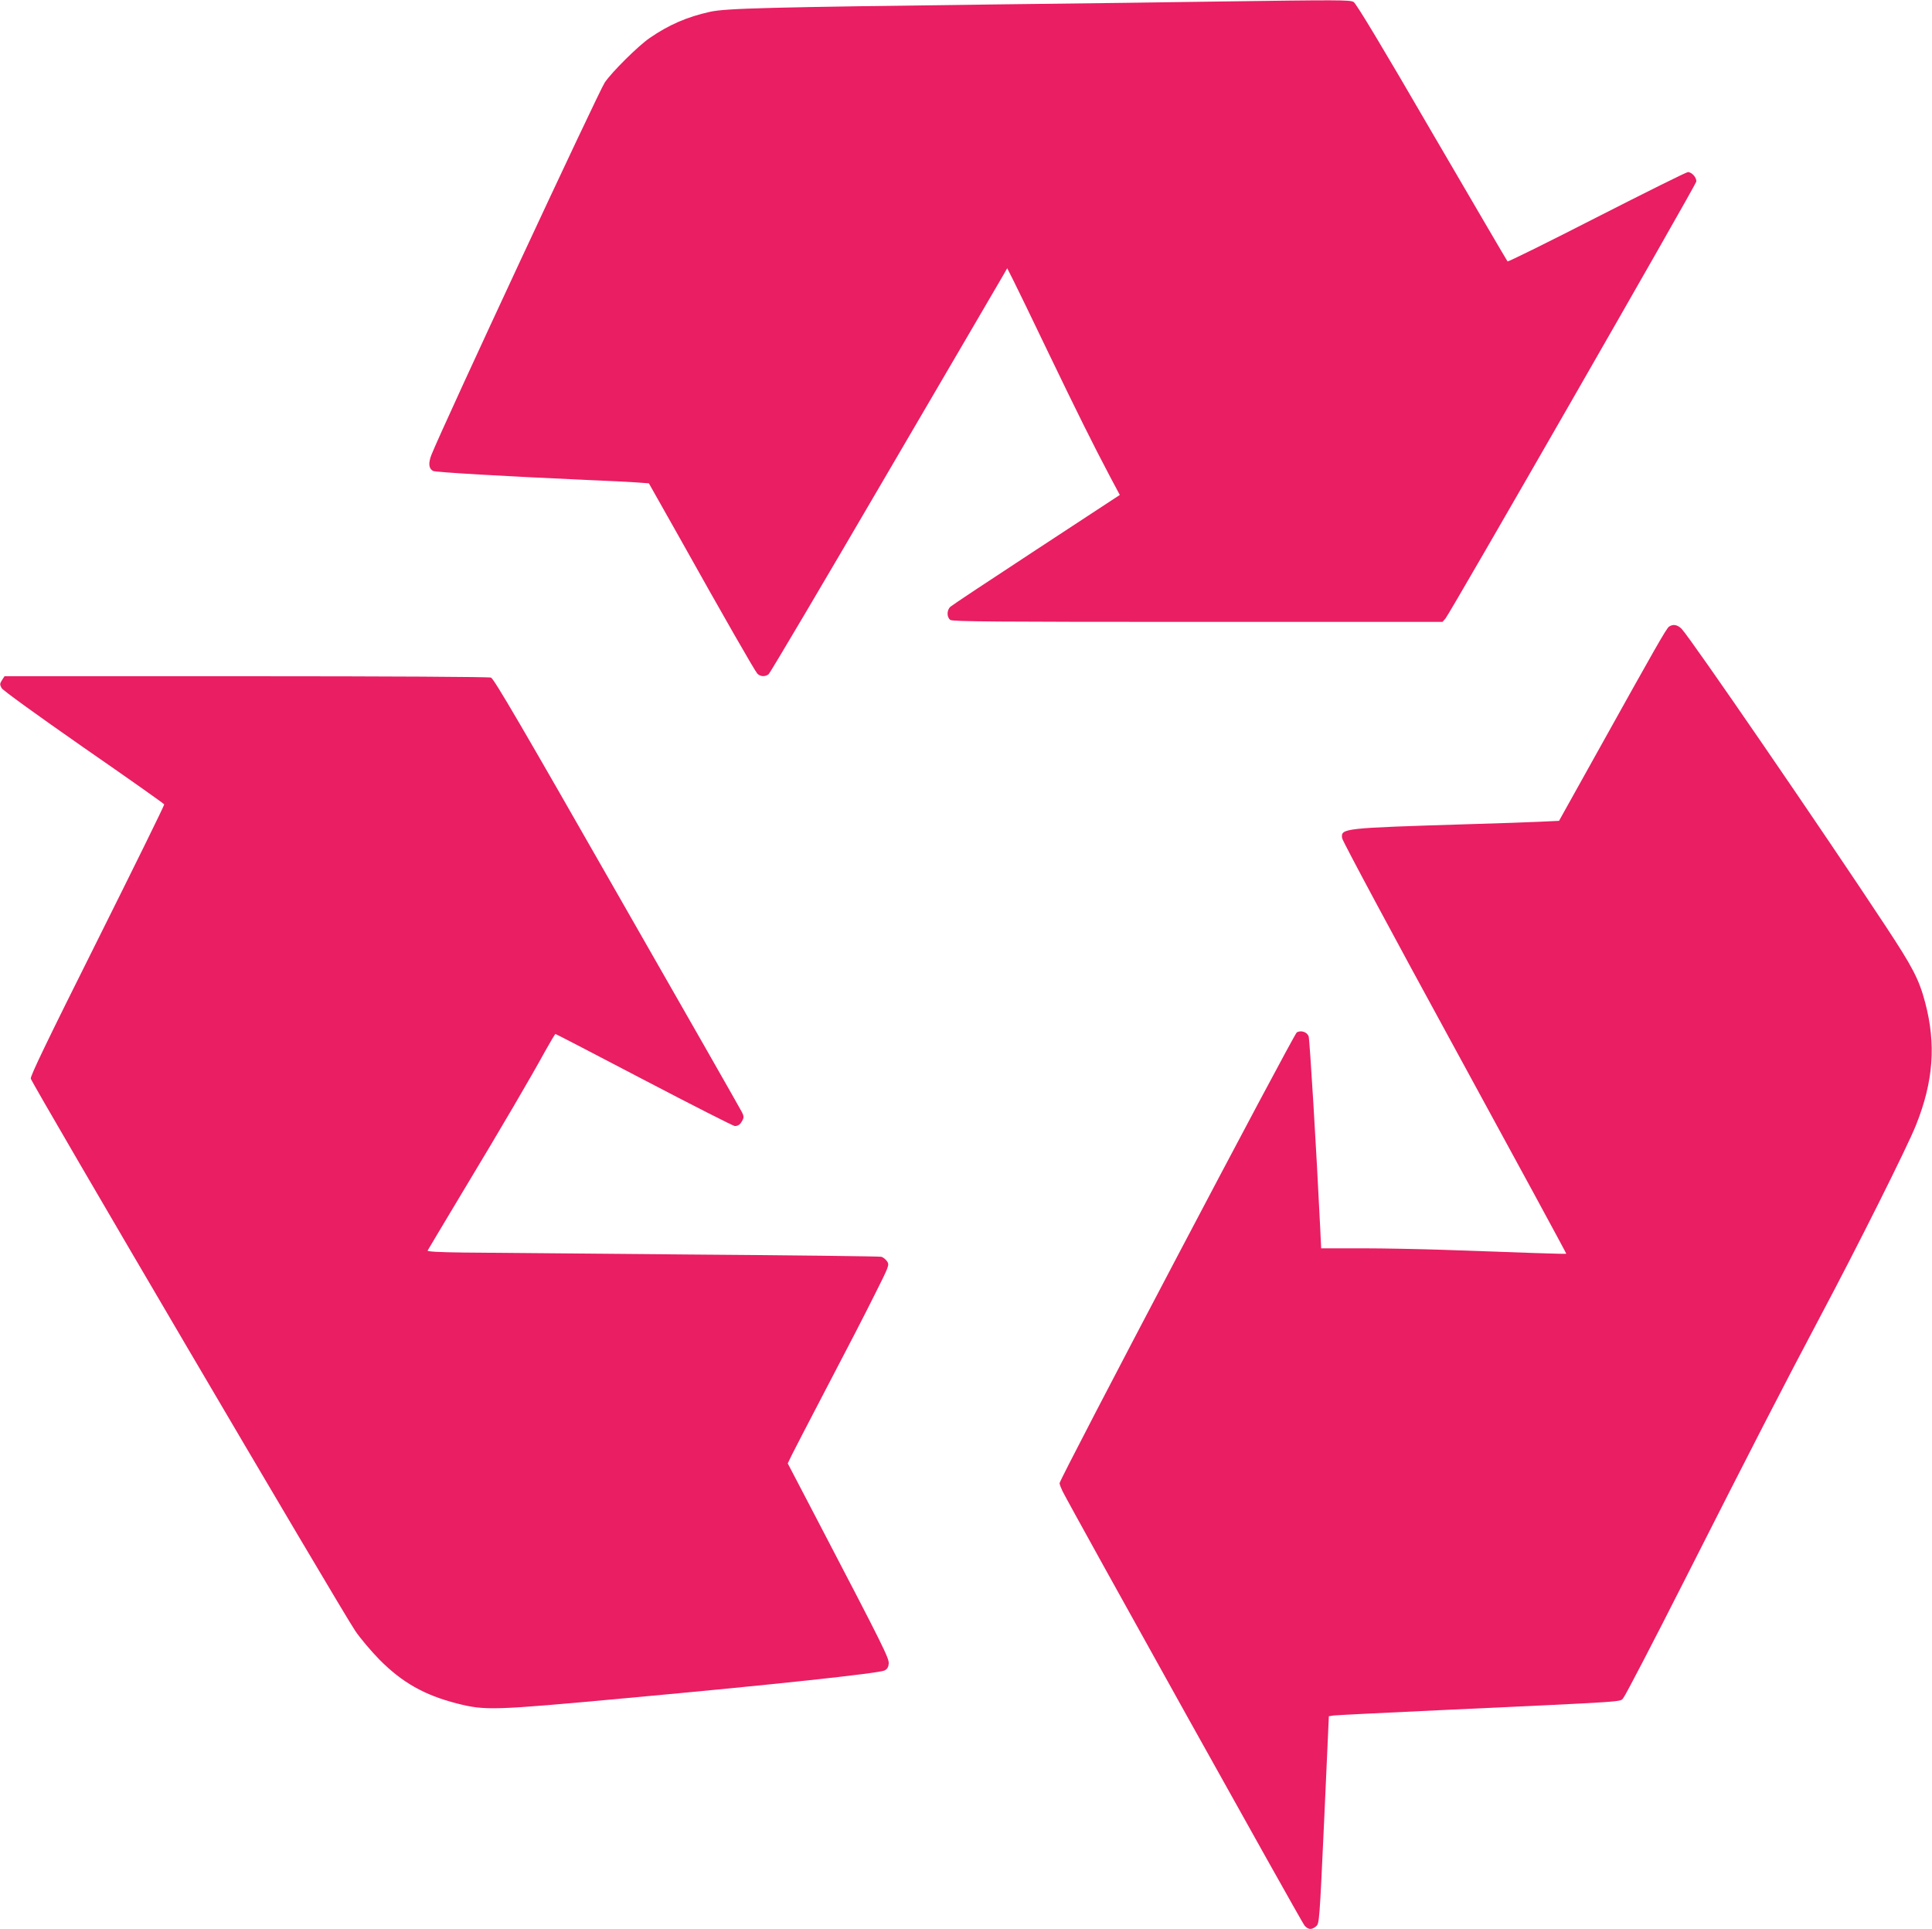 <?xml version="1.0" standalone="no"?>
<!DOCTYPE svg PUBLIC "-//W3C//DTD SVG 20010904//EN"
 "http://www.w3.org/TR/2001/REC-SVG-20010904/DTD/svg10.dtd">
<svg version="1.0" xmlns="http://www.w3.org/2000/svg"
 width="1280pt" height="1278pt" viewBox="0 0 1280 1278"
 preserveAspectRatio="xMidYMid meet">
<g transform="translate(0,1278) scale(0.1,-0.1)"
fill="#e91e63" stroke="none">
<path d="M8080 12770 c-261 -4 -918 -13 -1460 -19 -1545 -19 -1808 -26 -1915
-49 -154 -34 -275 -87 -401 -174 -76 -52 -249 -224 -297 -294 -42 -63 -1071
-2272 -1149 -2468 -21 -55 -18 -90 11 -106 18 -9 469 -35 1026 -60 132 -5 277
-13 322 -16 l82 -6 198 -351 c302 -540 503 -890 520 -909 19 -21 52 -23 75 -5
9 6 357 595 773 1307 417 712 769 1315 783 1339 l25 44 40 -79 c22 -44 127
-259 232 -479 197 -409 295 -606 409 -822 l65 -122 -552 -362 c-304 -199 -560
-369 -571 -379 -24 -23 -24 -69 0 -87 15 -11 307 -13 1639 -13 l1622 0 20 23
c28 31 1655 2865 1661 2893 5 25 -29 64 -55 64 -10 0 -281 -135 -603 -299
-322 -165 -588 -296 -592 -293 -4 4 -229 390 -502 857 -325 560 -502 854 -518
862 -25 14 -100 14 -888 3z"/>
<path d="M11057 8628 c-19 -15 -97 -153 -465 -814 l-263 -472 -127 -6 c-70 -3
-280 -11 -467 -16 -842 -26 -852 -27 -843 -93 2 -18 338 -644 746 -1391 408
-748 741 -1361 739 -1362 -2 -3 -288 7 -816 26 -151 5 -394 10 -541 10 l-267
0 -6 128 c-26 538 -70 1257 -77 1277 -11 28 -49 41 -78 26 -20 -11 -1572
-2959 -1572 -2987 0 -8 9 -31 19 -52 72 -142 1587 -2862 1604 -2879 25 -28 47
-29 76 -5 22 17 23 31 54 704 l31 688 31 5 c16 2 332 18 700 35 1295 60 1193
54 1220 81 12 13 195 364 405 779 454 896 662 1300 898 1745 247 464 579 1128
635 1269 117 291 135 540 61 817 -40 151 -83 233 -259 500 -423 642 -1289
1903 -1353 1972 -28 29 -58 34 -85 15z"/>
<path d="M13 8274 c-15 -24 -15 -29 -2 -53 9 -15 227 -173 544 -394 292 -202
531 -371 533 -376 2 -5 -198 -411 -443 -902 -332 -664 -445 -898 -441 -915 10
-38 2049 -3510 2150 -3659 33 -49 106 -135 161 -191 150 -151 297 -234 511
-289 190 -48 234 -47 1134 36 942 86 1660 163 1700 182 18 9 26 22 28 45 4 35
-38 118 -458 923 l-211 404 29 60 c16 33 123 238 236 455 114 217 253 486 308
597 100 199 101 202 85 227 -10 14 -27 28 -40 30 -12 3 -584 10 -1272 15 -687
6 -1359 12 -1493 13 -162 2 -241 6 -239 13 3 5 105 177 227 380 266 441 462
777 550 938 36 64 67 117 70 117 3 0 267 -137 588 -305 321 -168 591 -305 600
-305 23 0 37 11 51 38 10 18 9 29 -3 53 -8 17 -380 669 -827 1450 -628 1100
-817 1423 -836 1430 -15 5 -669 9 -1623 9 l-1600 0 -17 -26z"/>
</g>
</svg>
